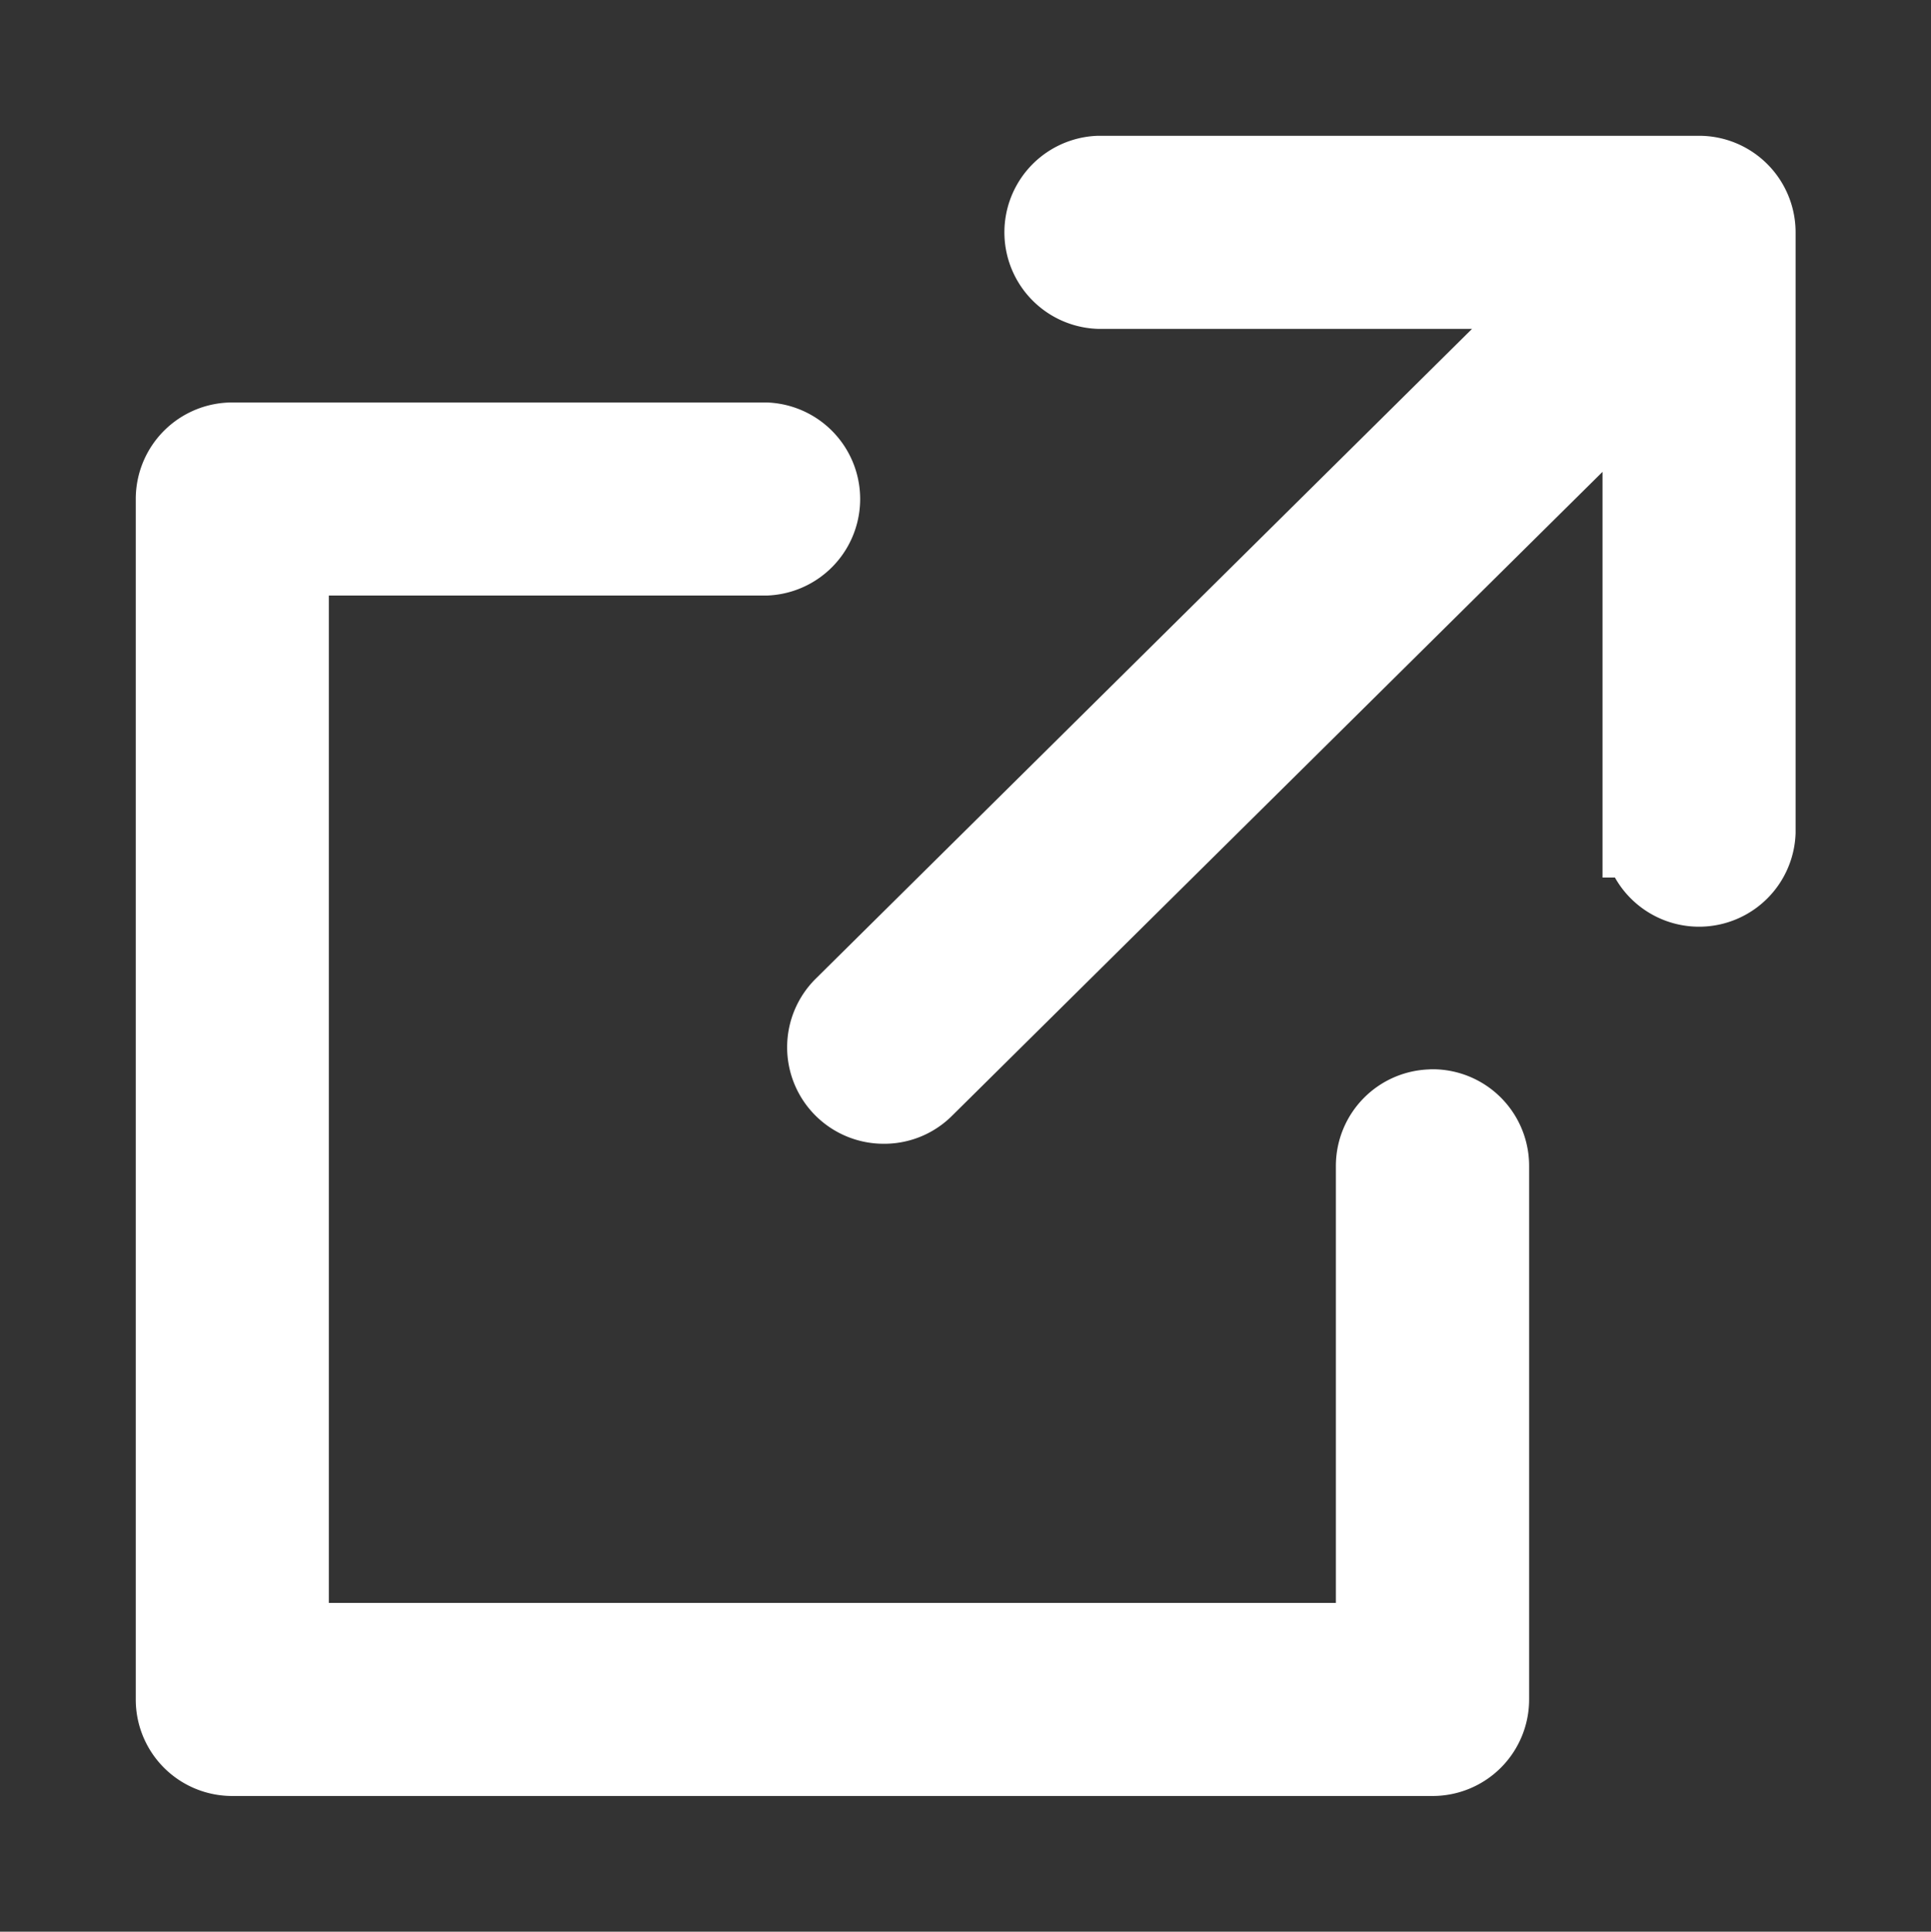 <svg xmlns="http://www.w3.org/2000/svg" xmlns:xlink="http://www.w3.org/1999/xlink" width="21.334" height="21.339" viewBox="0 0 21.334 21.339">
  <rect x="0" y="0" width="21.334" height="21.339" fill="#333333" stroke="none"/>
  <defs>
    <clipPath id="clip-path">
      <rect id="長方形_1815" data-name="長方形 1815" width="21.334" height="21.339" transform="translate(-2 -2)" fill="#fff" stroke="#fff" stroke-linecap="round" stroke-width="1"/>
    </clipPath>
  </defs>
  <g id="グループ_2242" data-name="グループ 2242" transform="translate(2 2)">
    <g id="グループ_2241" data-name="グループ 2241" transform="translate(0 0)" clip-path="url(#clip-path)">
      <path id="パス_2794" data-name="パス 2794" d="M15.921,0H9.293a.567.567,0,0,0,0,1.133h5.339L6.518,9.166a.566.566,0,0,0,.4.969.559.559,0,0,0,.4-.163l8.04-7.958v5.18a.567.567,0,0,0,1.133,0V.567A.567.567,0,0,0,15.921,0" transform="translate(0.847 0)" fill="#fff" stroke="#fff" stroke-linecap="round" stroke-width="1"/>
      <path id="パス_2795" data-name="パス 2795" d="M13.826,9.966a.567.567,0,0,0-.567.567v5.327H1.133V3.732H6.46a.567.567,0,0,0,0-1.133H.567A.566.566,0,0,0,0,3.166v13.26a.565.565,0,0,0,.567.567h13.26a.566.566,0,0,0,.567-.567V10.532a.567.567,0,0,0-.567-.567" transform="translate(0 0.347)" fill="#fff" stroke="#fff" stroke-linecap="round" stroke-width="1"/>
    </g>
  </g>
</svg>
